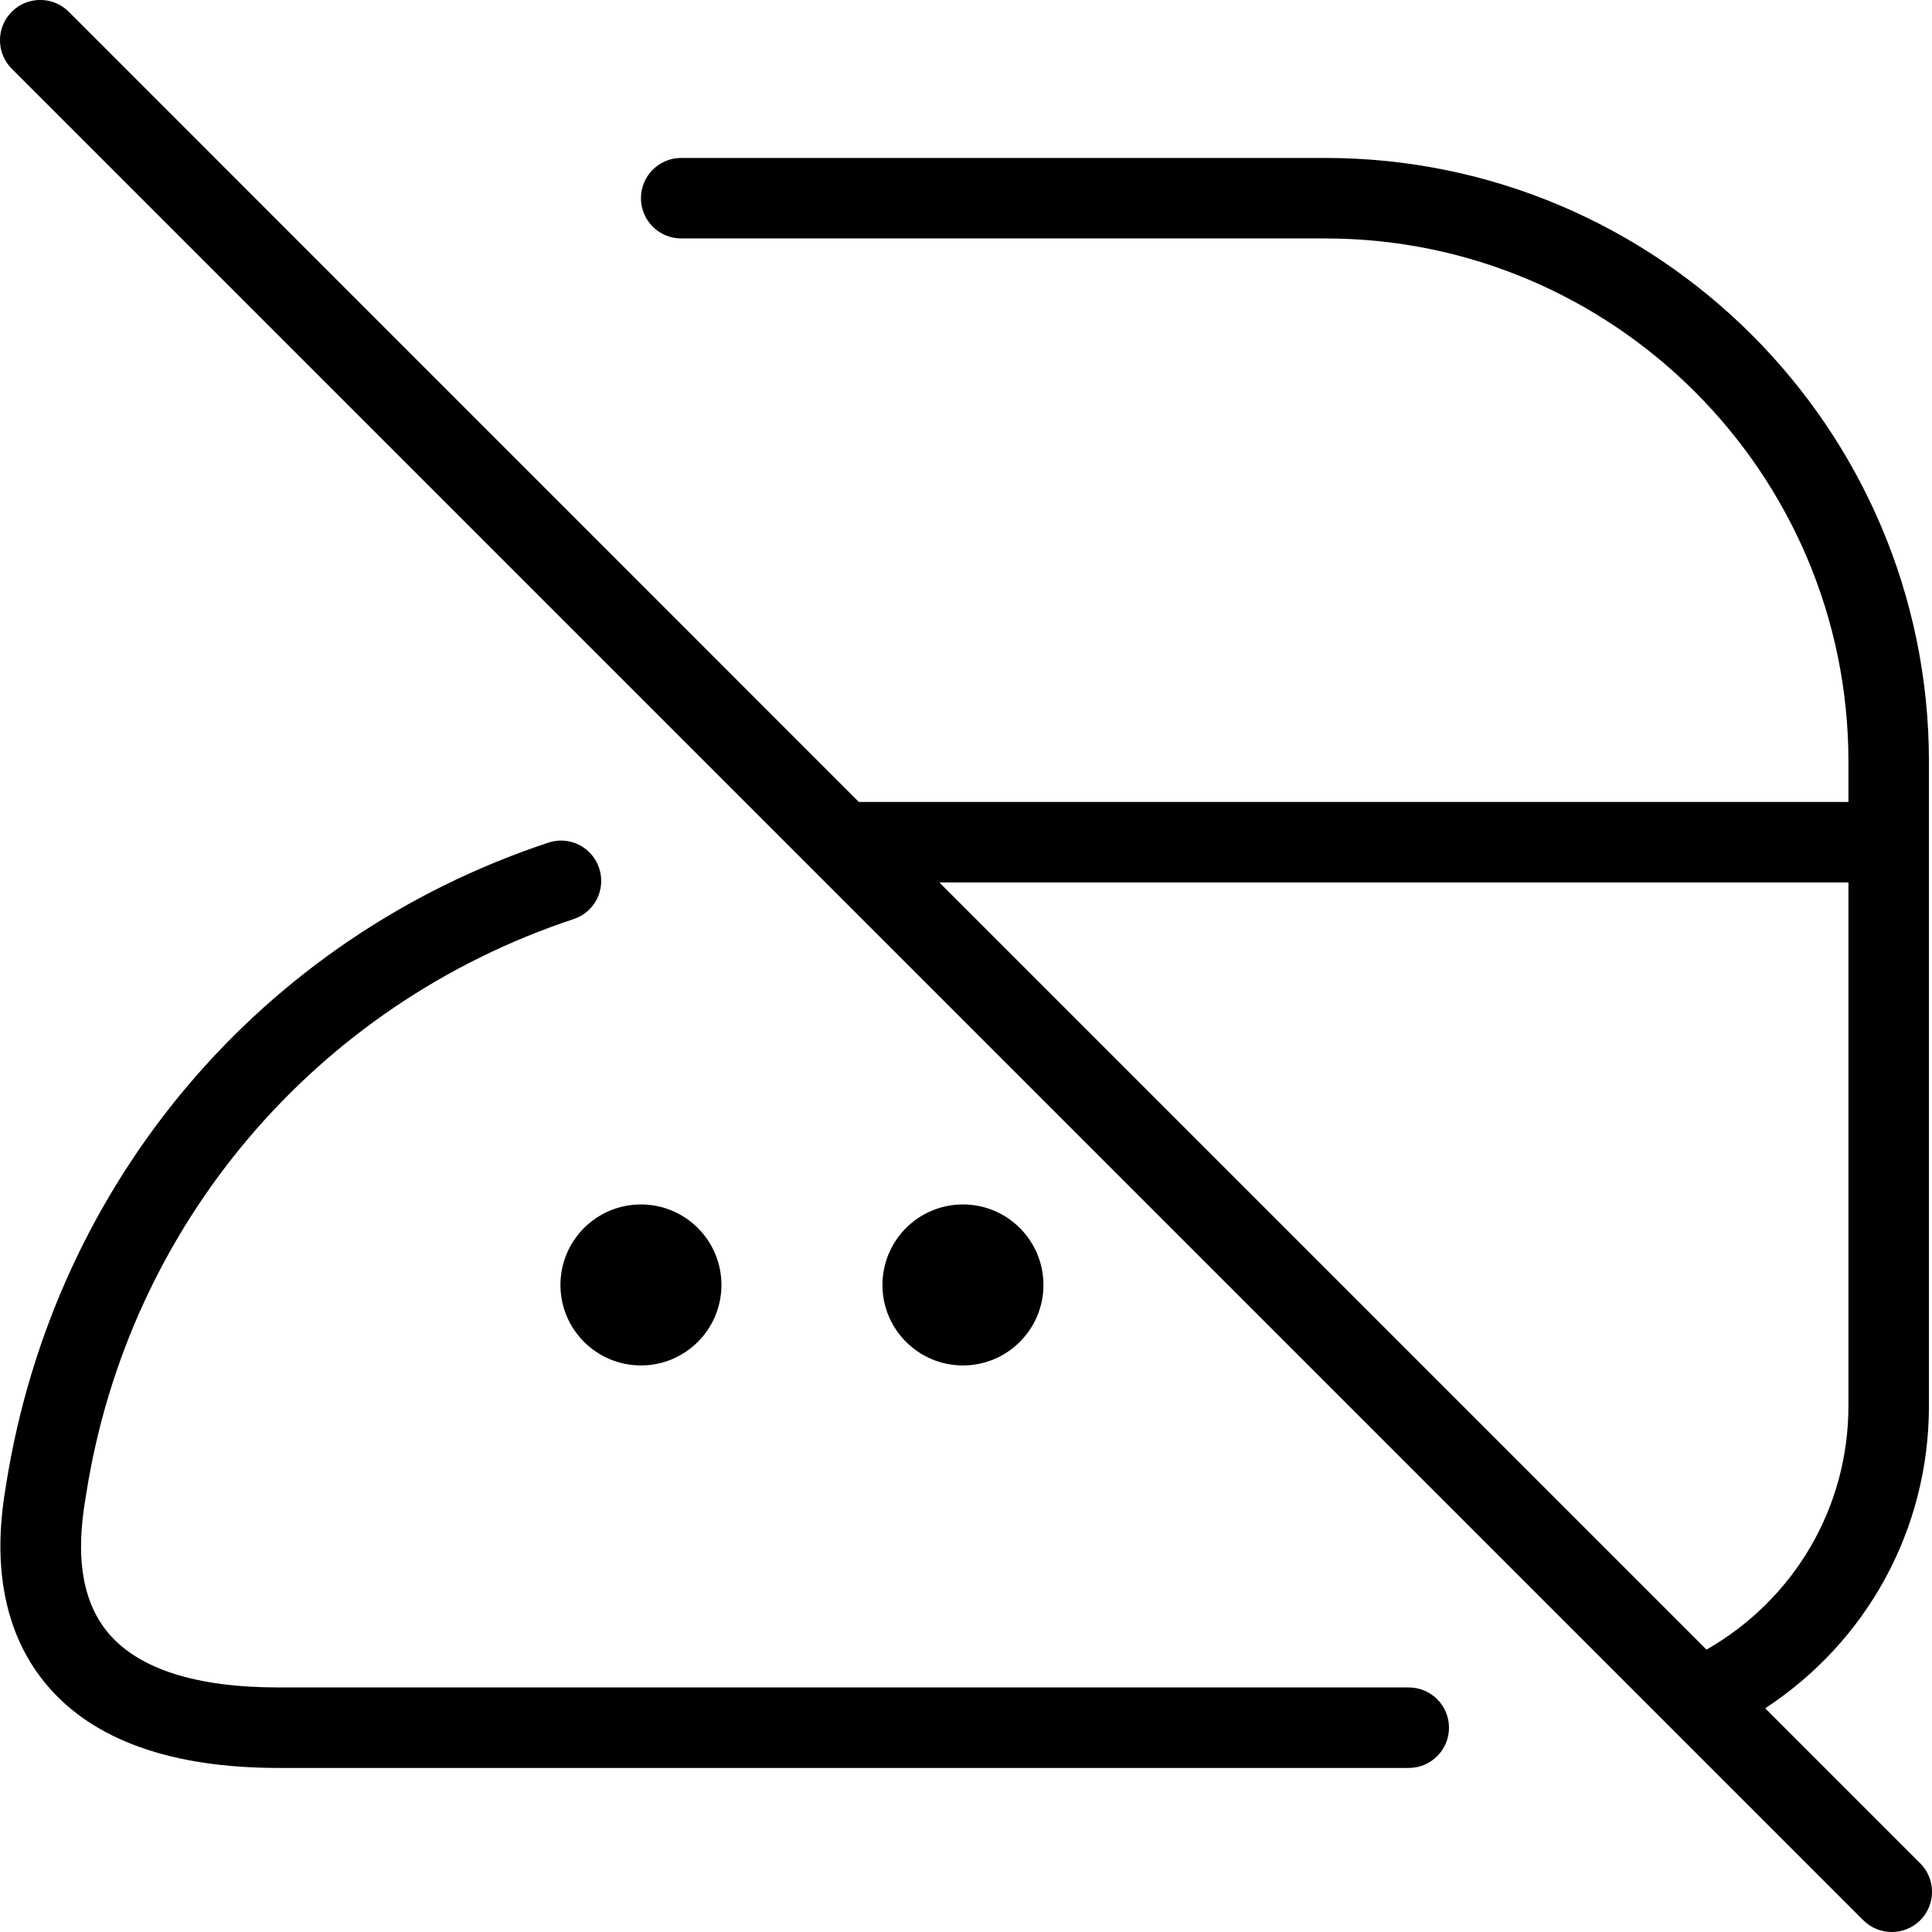 <svg viewBox="0 0 24 24" data-name="Layer 1" id="Layer_1" xmlns="http://www.w3.org/2000/svg">
  <path d="M7.962,14.962c.552,0,1,.448,1,1s-.448,1-1,1-1-.448-1-1,.448-1,1-1Zm9.538,6H3.462c-1.024,0-1.736-.227-2.115-.674-.472-.558-.335-1.379-.273-1.748,.528-3.33,2.848-6.06,6.052-7.123,.263-.087,.404-.37,.317-.632-.086-.262-.371-.406-.632-.317C3.249,11.649,.673,14.683,.077,18.436c-.065,.393-.265,1.588,.507,2.499,.577,.682,1.546,1.027,2.878,1.027h14.038c.276,0,.5-.224,.5-.5s-.224-.5-.5-.5Zm6.354,2.892c-.098,.098-.226,.146-.354,.146s-.256-.049-.354-.146L.146,.854C-.049,.658-.049,.342,.146,.146S.658-.049,.854,.146L10.669,9.962h12.293v-.5c0-3.584-2.916-6.5-6.5-6.5H8.462c-.276,0-.5-.224-.5-.5s.224-.5,.5-.5h8c4.136,0,7.5,3.364,7.5,7.5v8c0,1.538-.77,2.931-2.034,3.759l1.926,1.926c.195,.195,.195,.512,0,.707Zm-2.655-3.362c1.089-.624,1.763-1.762,1.763-3.03v-6.5H11.669l9.53,9.53Zm-8.237-4.53c0-.552-.448-1-1-1s-1,.448-1,1,.448,1,1,1,1-.448,1-1Z"></path>
</svg>
